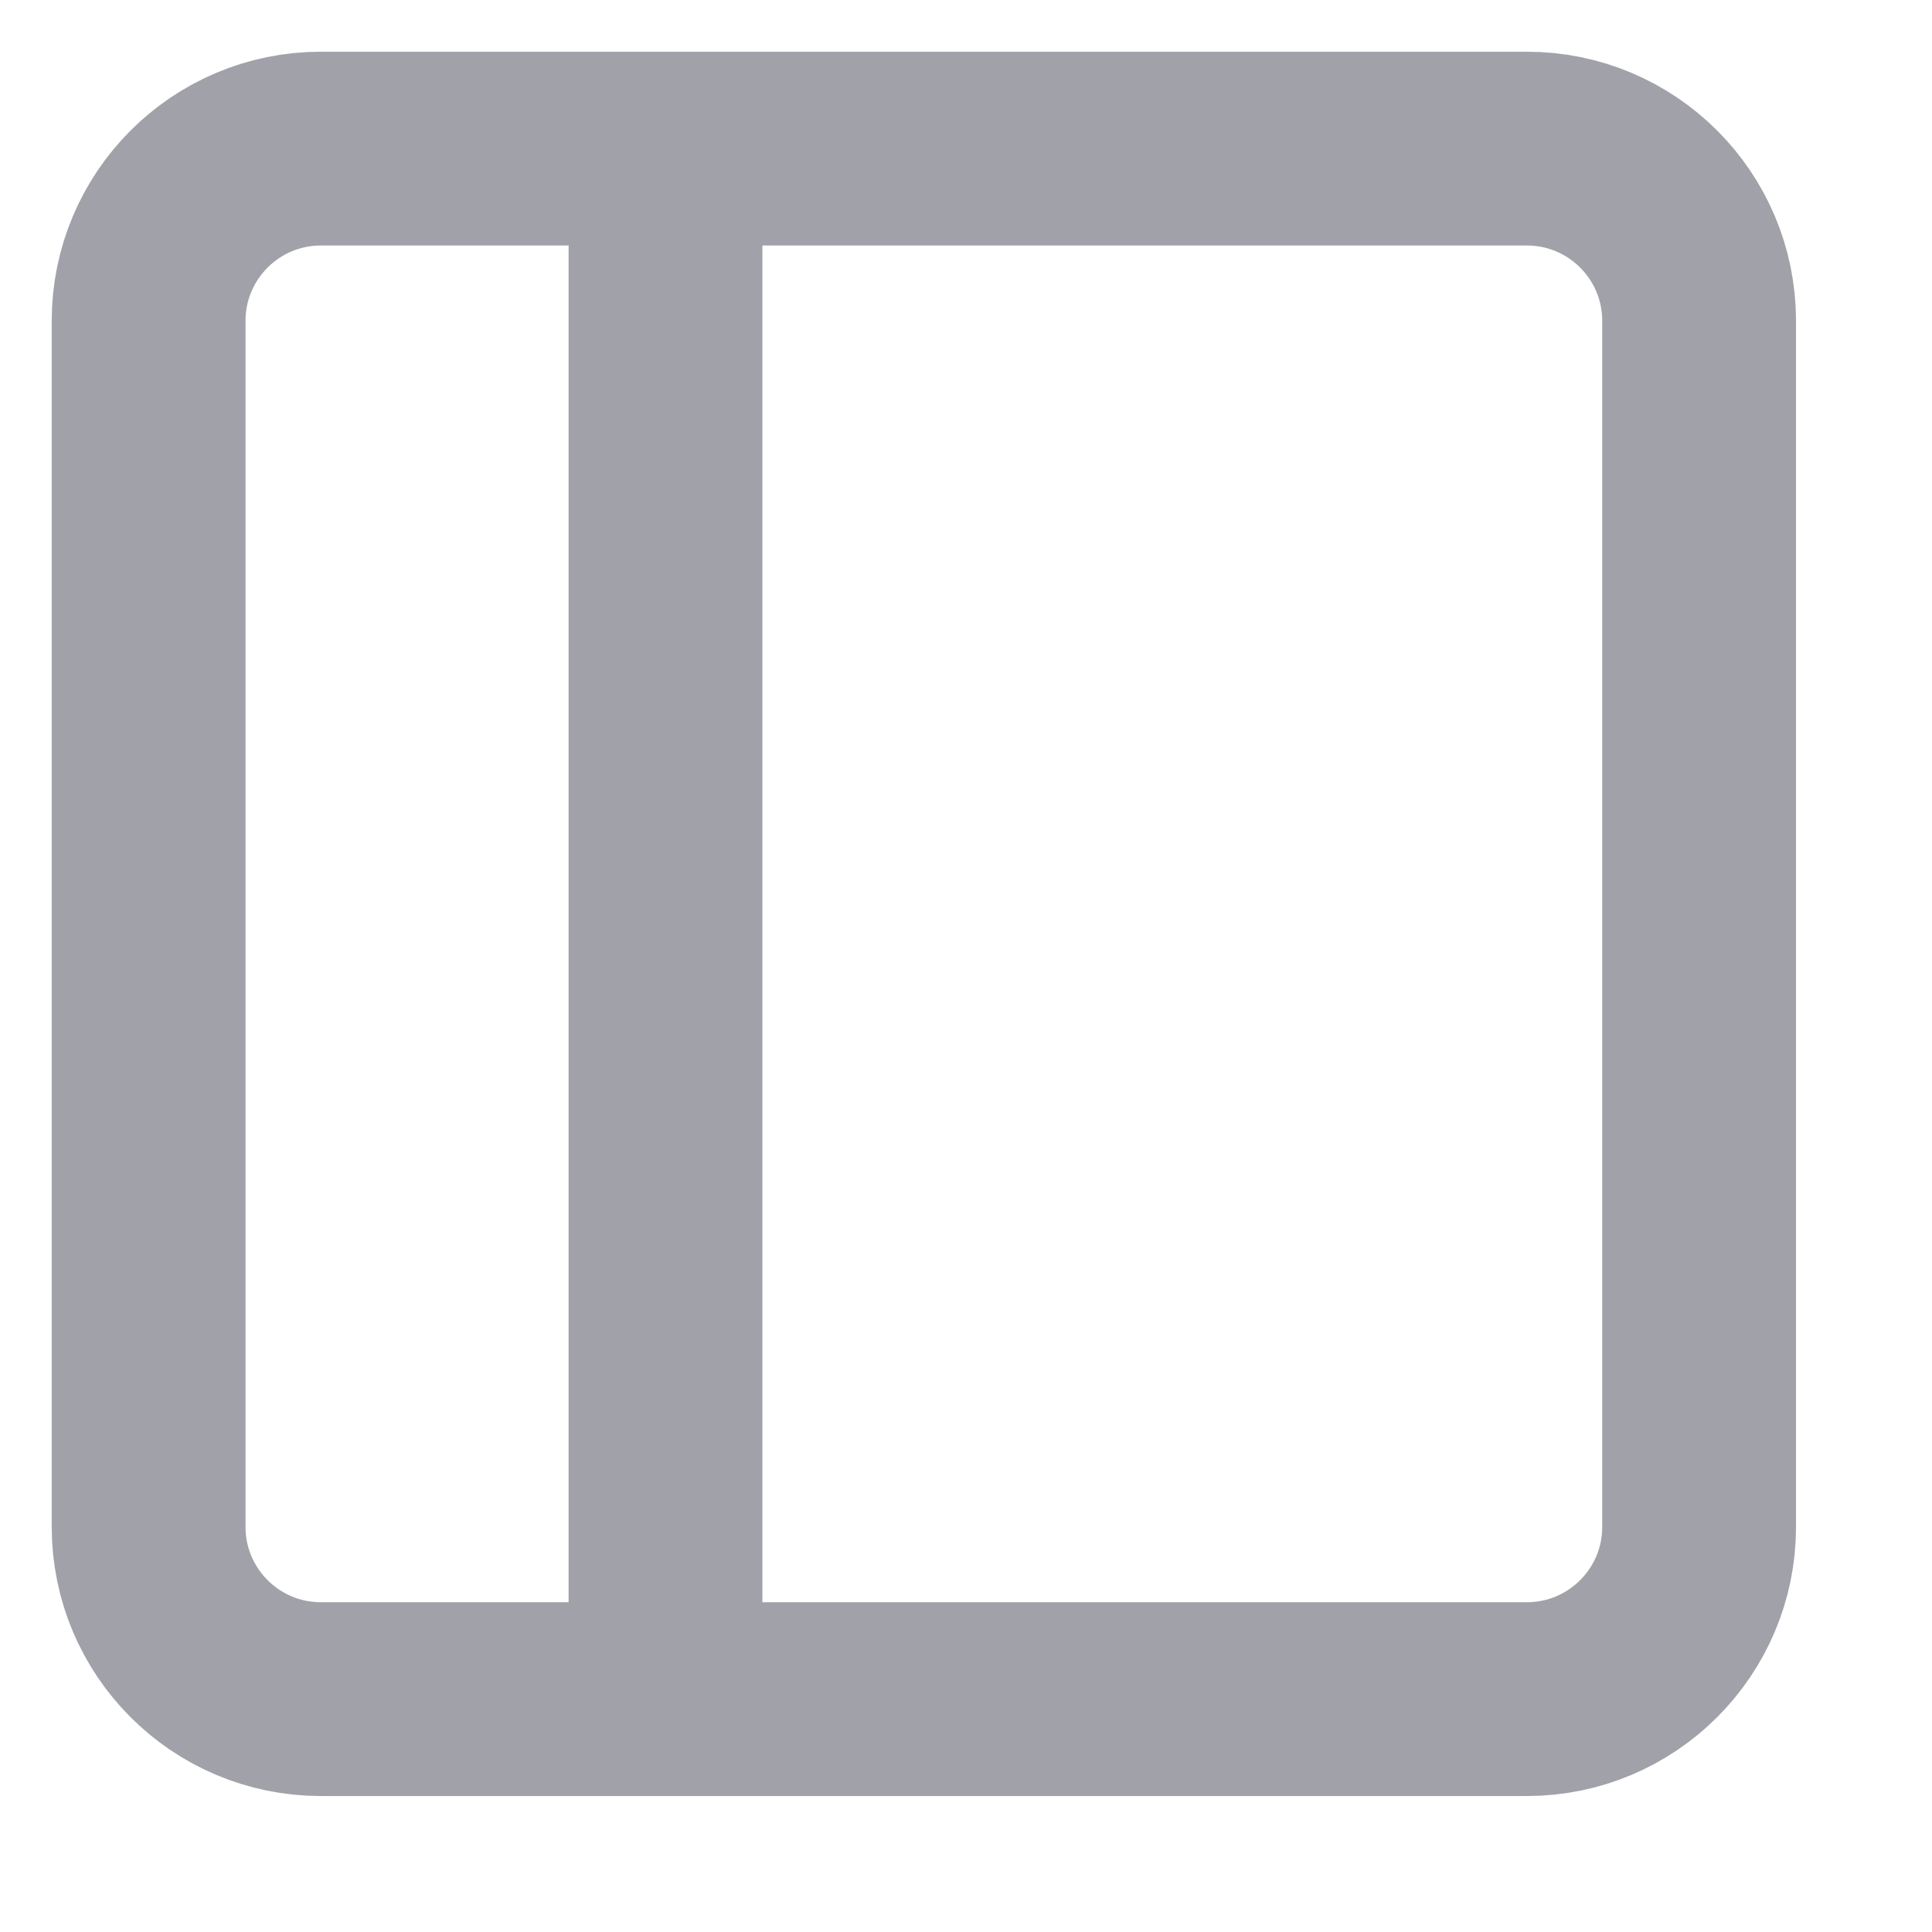 <?xml version="1.0" encoding="utf-8"?>
<svg xmlns="http://www.w3.org/2000/svg" fill="none" height="100%" overflow="visible" preserveAspectRatio="none" style="display: block;" viewBox="0 0 13 13" width="100%">
<path d="M4.478 1V11.433M2.159 1H10.274C10.914 1 11.433 1.519 11.433 2.159V10.274C11.433 10.914 10.914 11.433 10.274 11.433H2.159C1.519 11.433 1 10.914 1 10.274V2.159C1 1.519 1.519 1 2.159 1Z" id="Vector" stroke="#A1A1A9" stroke-linecap="round" stroke-linejoin="round" stroke-width="1.304"/>
</svg>